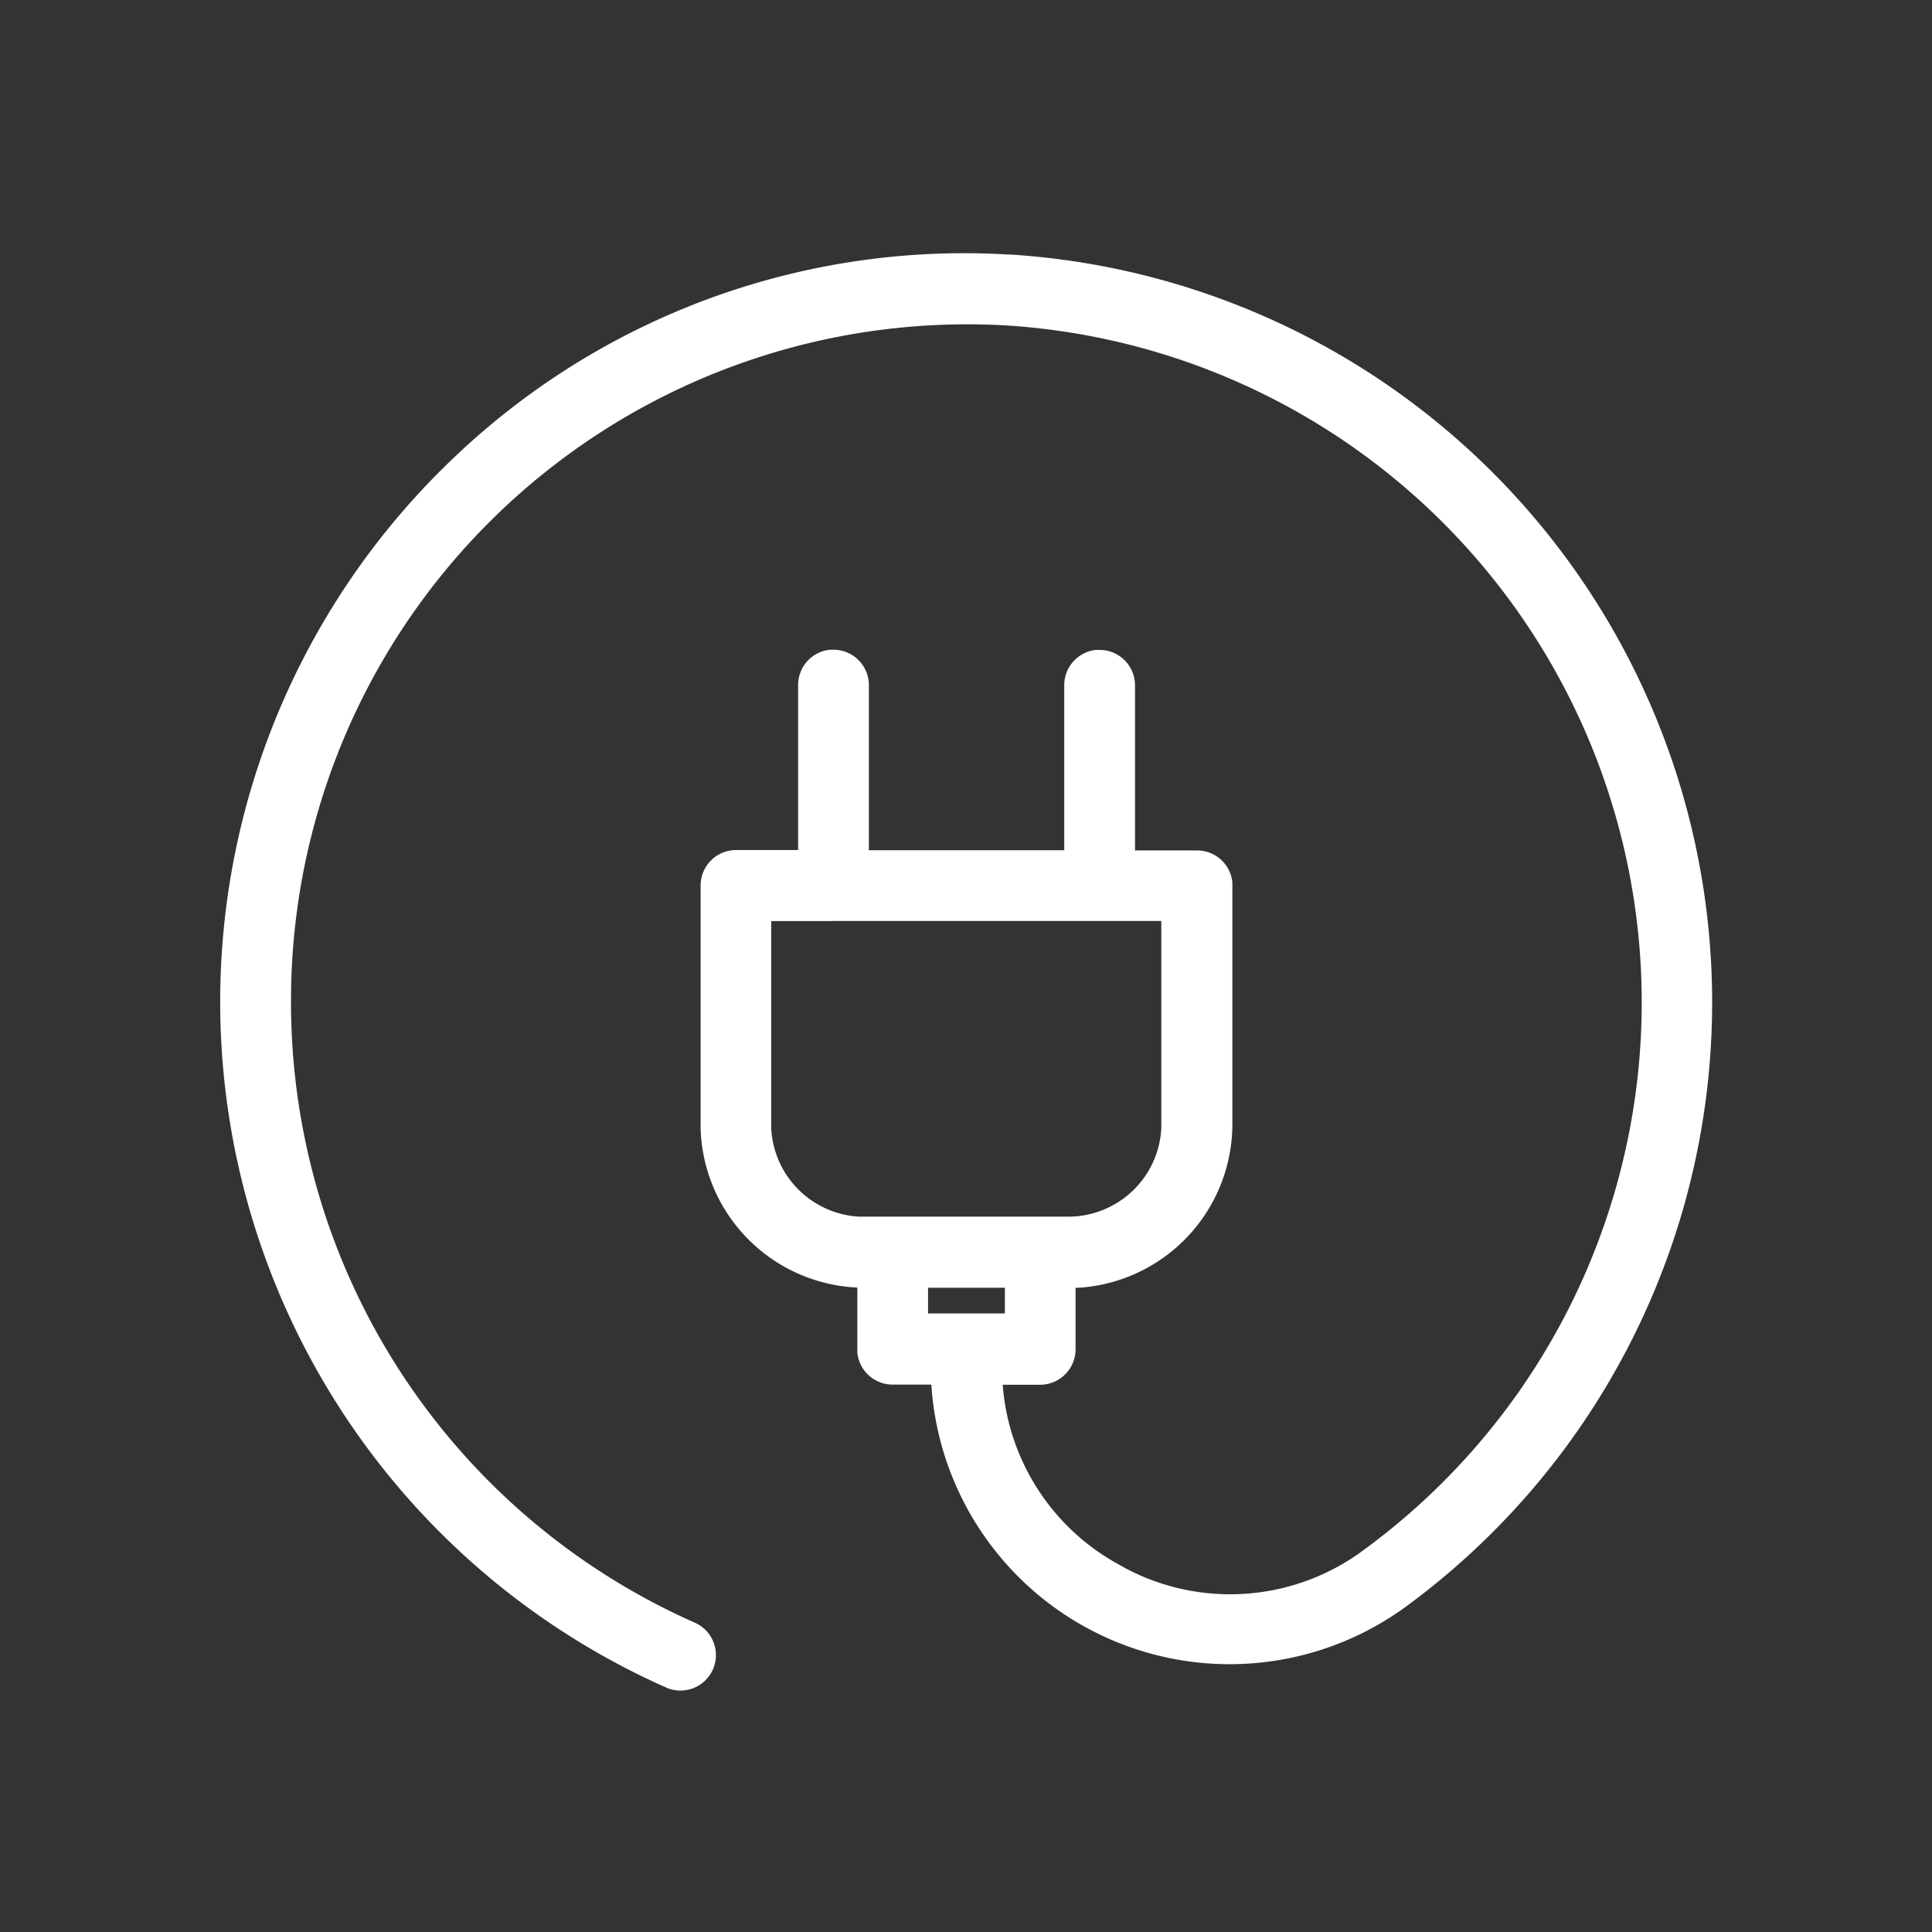 <svg xmlns="http://www.w3.org/2000/svg" xmlns:xlink="http://www.w3.org/1999/xlink" width="48" height="48" viewBox="0 0 48 48"><rect x="0" y="0" width="48" height="48" fill="#333333" stroke="none"/><defs><clipPath id="a"><rect width="48" height="48" fill="none"/></clipPath></defs><g transform="translate(-335 1616)"><g transform="translate(335 -1616)"><g clip-path="url(#a)"><path d="M20.65,22.884H19.161v5.157a2.315,2.315,0,0,0,2.177,2.186l.126,0h.685l.027,0,.027,0h3.612l.028,0,.026,0h.683a2.314,2.314,0,0,0,2.3-2.189l0-.127v-5.03H27.37l-.017,0-.036,0-.037,0-.018,0h-6.5l-.017,0-.037,0-.036,0Zm4.316,9.109H23.057v.64h1.909ZM24.85,6.313l.209.011.122.005A18.617,18.617,0,0,1,34.952,39.9a7.426,7.426,0,0,1-11.8-5.322l-.013-.178h-.964A.88.88,0,0,1,21.3,33.6l0-.09V31.988l-.134-.007a4.08,4.08,0,0,1-3.759-3.916l0-.153V22a.88.88,0,0,1,.879-.881h1.543v-4.1a.881.881,0,0,1,.789-.877l.09,0a.88.88,0,0,1,.879.882v4.1h4.854v-4.1a.88.88,0,0,1,.789-.877l.09,0a.88.88,0,0,1,.879.882v4.1h1.544a.88.88,0,0,1,.875.791l0,.09v5.911a4.079,4.079,0,0,1-3.762,4.069l-.134.007v1.525a.881.881,0,0,1-.789.877l-.09.005h-.932l.011.121a5.564,5.564,0,0,0,2.888,4.352l.179.1a5.554,5.554,0,0,0,5.92-.489A16.852,16.852,0,0,0,25.071,8.09,16.8,16.8,0,0,0,7.23,24.892,16.851,16.851,0,0,0,17.254,40.311a.881.881,0,1,1-.709,1.613,18.64,18.64,0,0,1-5.233-30.587A18.357,18.357,0,0,1,24.85,6.313" fill="#fff"/></g></g></g></svg>